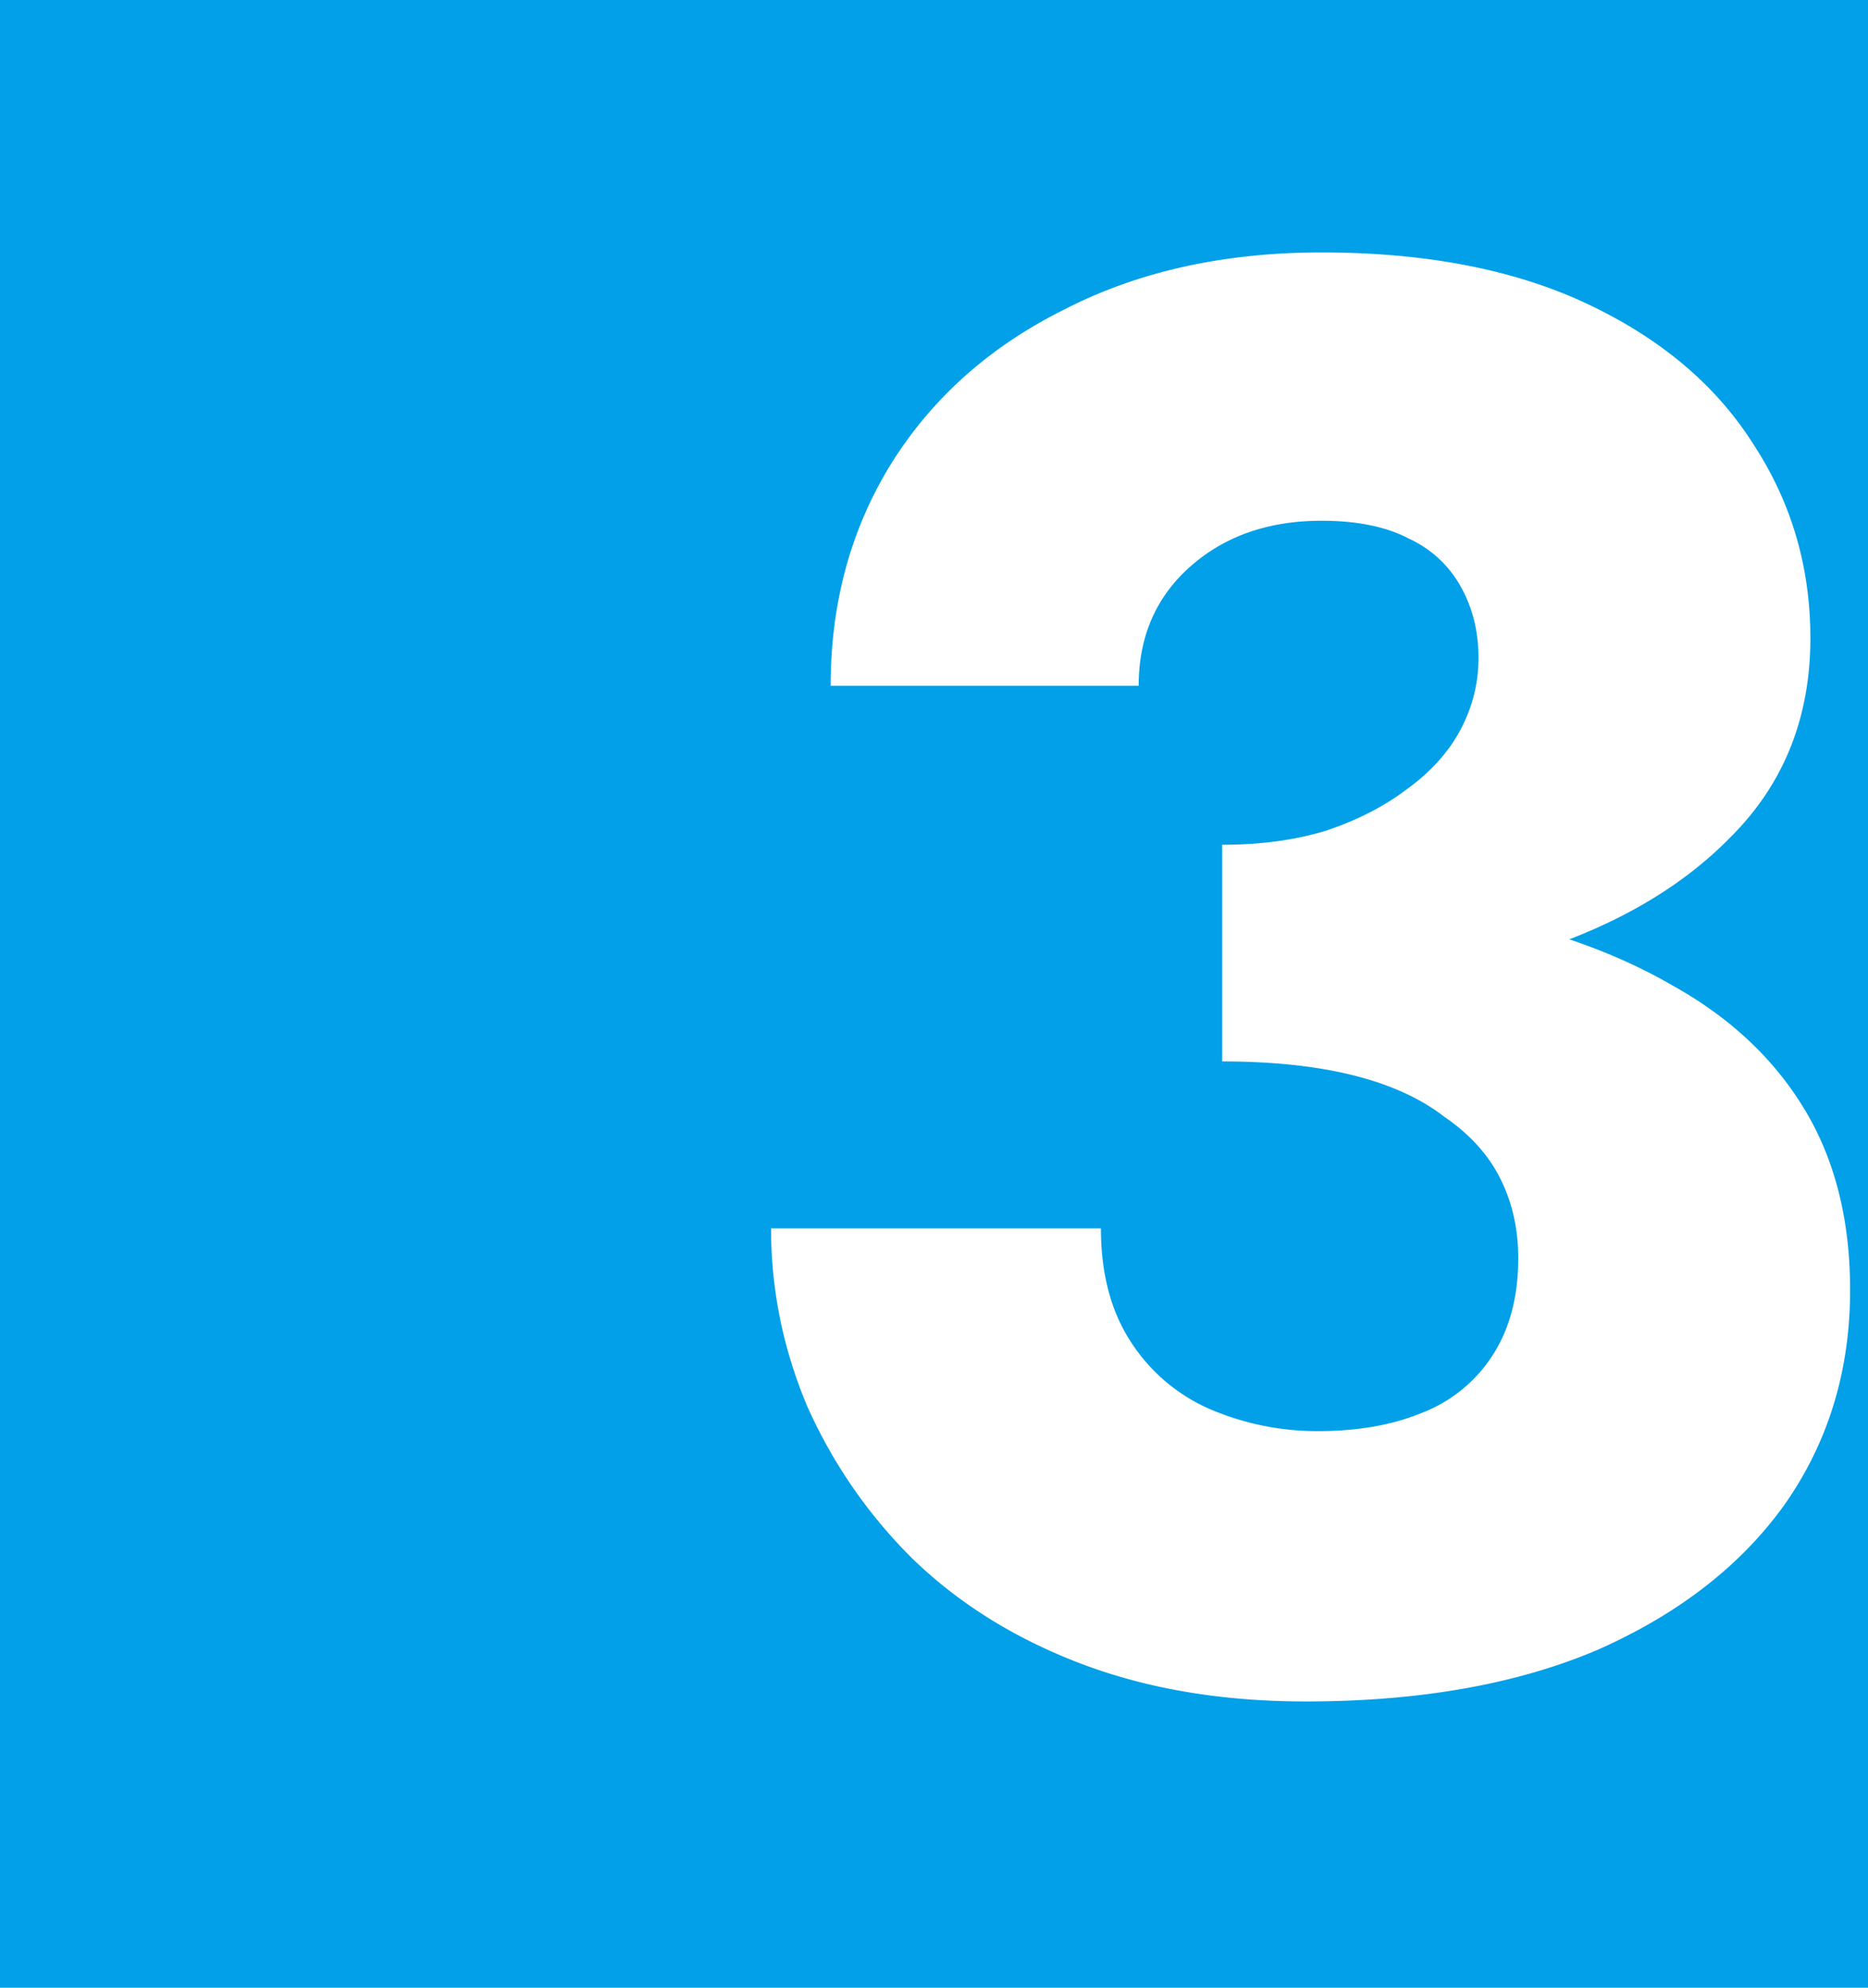<svg width="47" height="50" fill="none" xmlns="http://www.w3.org/2000/svg"><path fill="#01A0E8" d="M0 0h47v50H0z"/><path d="M30.75 25.05v-3.8c.967 0 1.833-.117 2.6-.35.8-.267 1.483-.617 2.05-1.05.6-.433 1.05-.933 1.35-1.5.3-.567.45-1.167.45-1.8 0-.667-.15-1.267-.45-1.8a2.84 2.84 0 00-1.3-1.2c-.567-.3-1.3-.45-2.2-.45-1.333 0-2.433.383-3.3 1.15-.867.767-1.3 1.767-1.3 3H20.9c0-2.067.5-3.917 1.5-5.55 1.033-1.667 2.483-2.967 4.35-3.9 1.867-.967 4.033-1.45 6.5-1.45 2.633 0 4.867.433 6.7 1.3 1.833.867 3.217 2.033 4.15 3.5.967 1.467 1.45 3.1 1.45 4.9 0 2-.667 3.667-2 5-1.3 1.333-3.067 2.333-5.3 3-2.233.667-4.733 1-7.5 1zm2.1 17.75c-2.1 0-3.983-.317-5.65-.95-1.667-.633-3.083-1.517-4.25-2.65a12.621 12.621 0 01-2.65-3.85c-.6-1.433-.9-2.917-.9-4.45h8.3c0 1.133.25 2.083.75 2.85a4.509 4.509 0 002 1.7c.867.367 1.767.55 2.7.55 1 0 1.867-.15 2.6-.45a3.692 3.692 0 001.8-1.45c.433-.667.65-1.483.65-2.45 0-.733-.15-1.4-.45-2-.3-.6-.767-1.117-1.4-1.55-.6-.467-1.367-.817-2.3-1.05-.933-.233-2.033-.35-3.3-.35v-4.3c2.3 0 4.4.2 6.3.6 1.933.367 3.617.967 5.05 1.8 1.433.8 2.533 1.833 3.3 3.1.767 1.267 1.15 2.783 1.15 4.55 0 2.033-.55 3.833-1.65 5.4-1.1 1.533-2.667 2.75-4.7 3.65-2.033.867-4.483 1.3-7.35 1.3z" fill="#fff"/></svg>